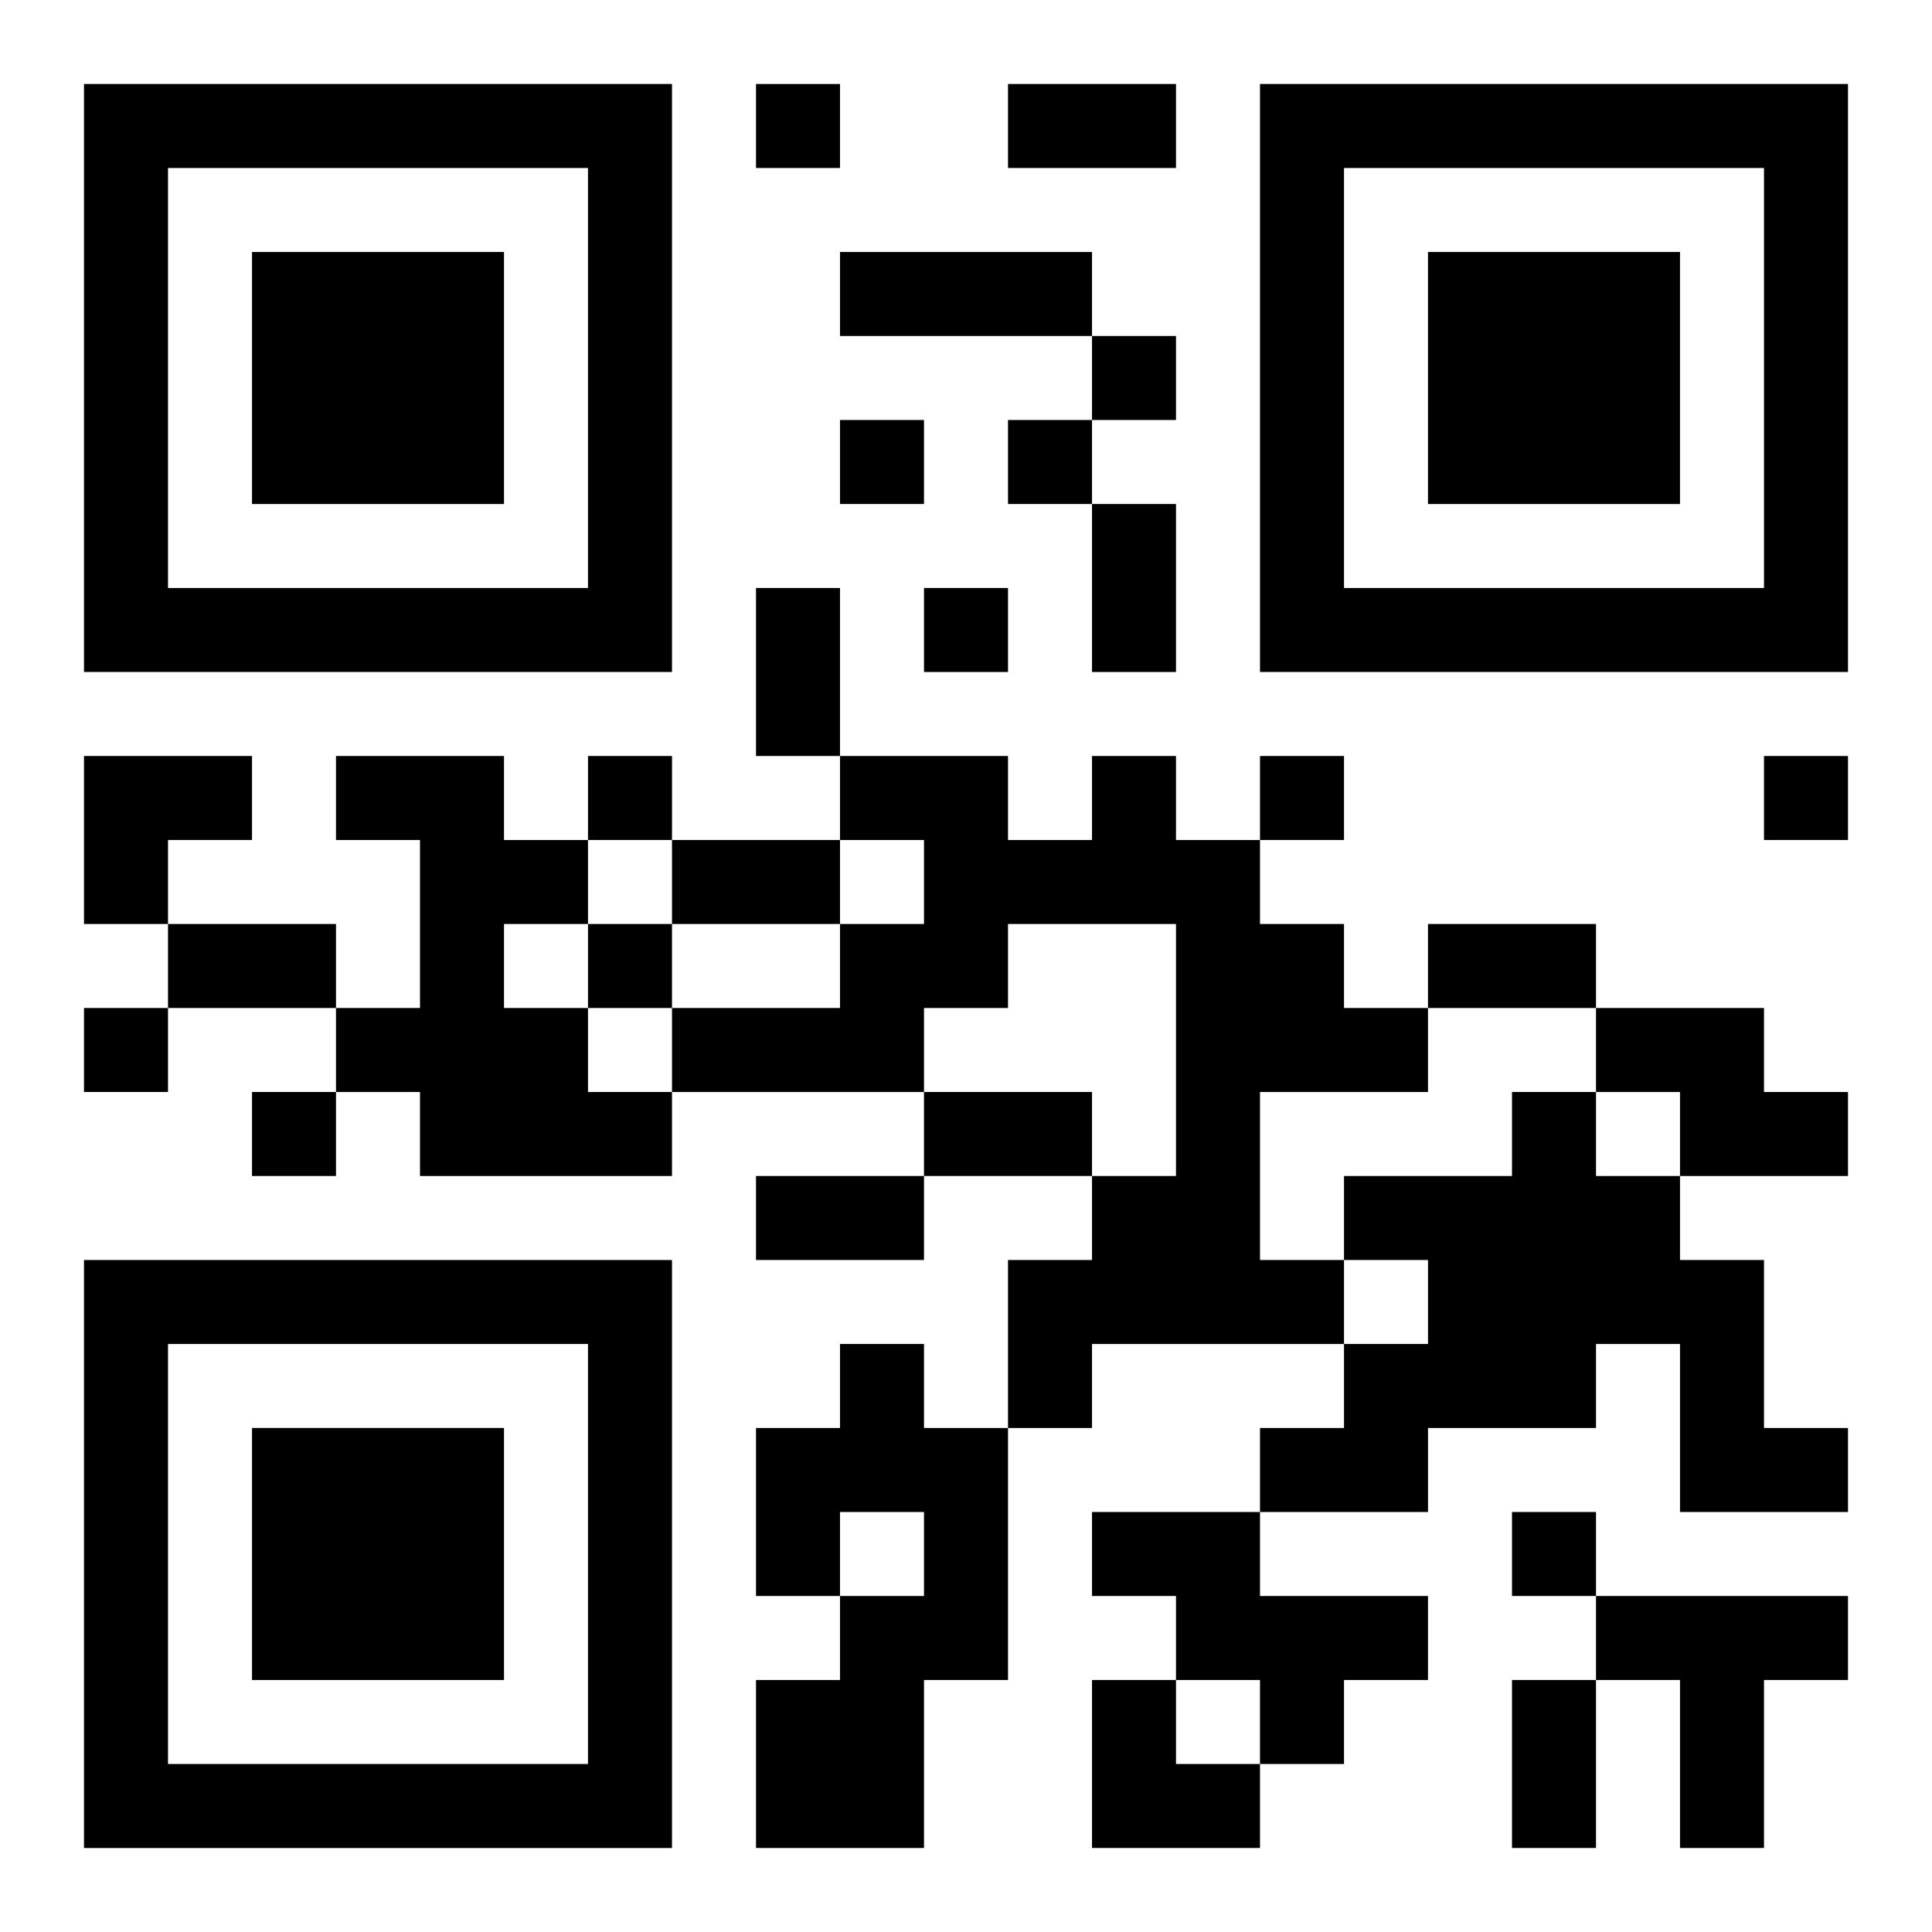 <?xml version="1.0" encoding="UTF-8"?>
<svg width="250" height="250" baseProfile="full" version="1.1" viewBox="-1 -1 23 23" xmlns="http://www.w3.org/2000/svg" xmlns:xlink="http://www.w3.org/1999/xlink"><symbol id="a"><path d="m0 7v7h7v-7h-7zm1 1h5v5h-5v-5zm1 1v3h3v-3h-3z"/></symbol><use y="-7" xlink:href="#a"/><use y="7" xlink:href="#a"/><use x="14" y="-7" xlink:href="#a"/><path d="m3 8h2v1h1v1h-1v1h1v1h1v1h-3v-1h-1v-1h1v-2h-1v-1m9 0h1v1h1v1h1v1h1v1h-2v2h1v1h-3v1h-1v-2h1v-1h1v-3h-2v1h-1v1h-3v-1h2v-1h1v-1h-1v-1h2v1h1v-1m6 3h2v1h1v1h-2v-1h-1v-1m-1 1h1v1h1v1h1v2h1v1h-2v-2h-1v1h-2v1h-2v-1h1v-1h1v-1h-1v-1h2v-1m-8 3h1v1h1v3h-1v2h-2v-2h1v-1h1v-1h-1v1h-1v-2h1v-1m3 2h2v1h2v1h-1v1h-1v-1h-1v-1h-1v-1m6 1h3v1h-1v2h-1v-2h-1v-1m-10-18v1h1v-1h-1m4 3v1h1v-1h-1m-3 1v1h1v-1h-1m2 0v1h1v-1h-1m-1 2v1h1v-1h-1m-4 2v1h1v-1h-1m8 0v1h1v-1h-1m6 0v1h1v-1h-1m-14 2v1h1v-1h-1m-6 1v1h1v-1h-1m2 1v1h1v-1h-1m15 5v1h1v-1h-1m-6-17h2v1h-2v-1m-2 2h3v1h-3v-1m3 3h1v2h-1v-2m-4 1h1v2h-1v-2m-1 3h2v1h-2v-1m-6 1h2v1h-2v-1m15 0h2v1h-2v-1m-6 2h2v1h-2v-1m-2 1h2v1h-2v-1m9 6h1v2h-1v-2m-17-11h2v1h-1v1h-1zm12 11h1v1h1v1h-2z"/></svg>
